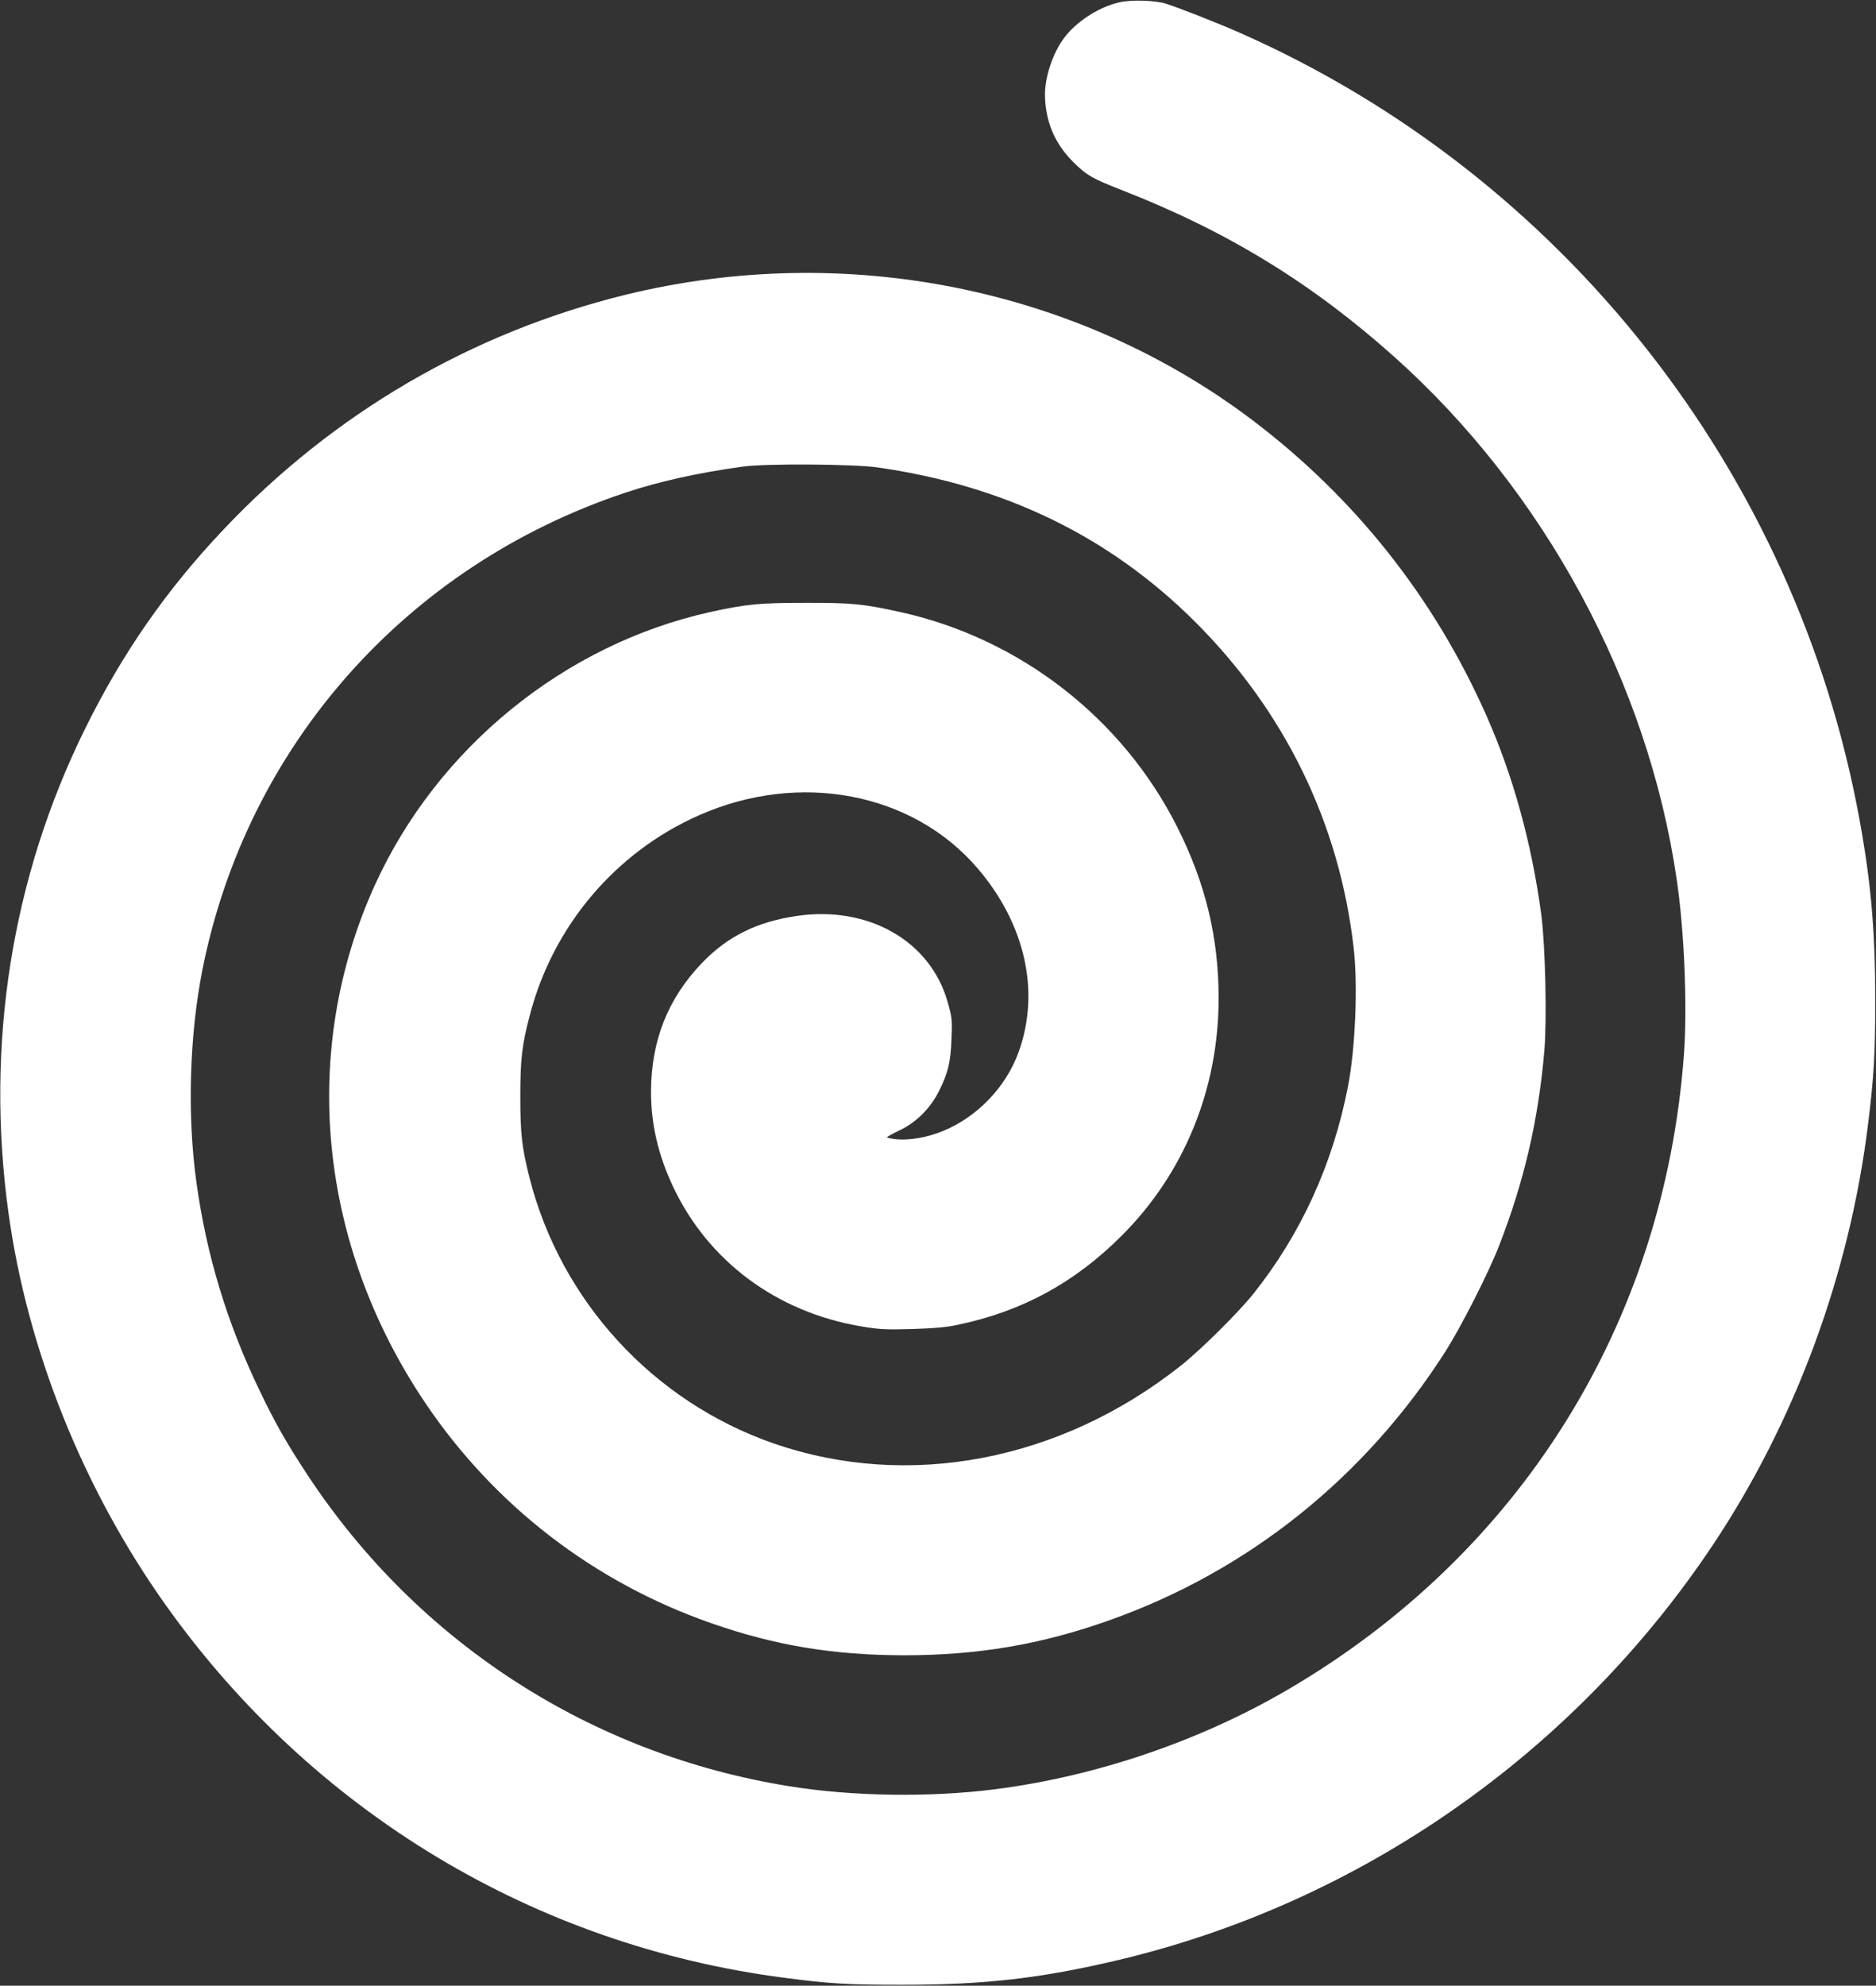 <?xml version="1.0" encoding="utf-8"?>
<!-- Generator: Adobe Illustrator 24.3.0, SVG Export Plug-In . SVG Version: 6.00 Build 0)  -->
<svg version="1.1" id="Layer_1" xmlns="http://www.w3.org/2000/svg" xmlns:xlink="http://www.w3.org/1999/xlink" x="0px" y="0px"
	 viewBox="0 0 1210 1280" style="enable-background:new 0 0 1210 1280;" xml:space="preserve">
<rect x="0" y="0" width="1210" height="1280" fill="#333333" stroke="none"/>
<style type="text/css">
	.st0{fill:#FFFFFF;}
</style>
<g transform="translate(0,1280) scale(0.1,-0.1)">
	<path class="st0" d="M7220,12785c-120-27-254-108-337-205c-82-94-143-262-143-389c1-168,61-314,179-432c90-90,124-109,318-185
		c677-264,1225-599,1758-1076c966-864,1633-2097,1819-3363c50-334,70-828,47-1135c-129-1733-1058-3219-2561-4095
		c-565-329-1232-556-1885-639c-416-53-918-46-1325,20c-1277,205-2393,925-3105,2004c-134,203-211,338-310,545
		c-212,440-344,877-409,1350c-59,431-44,938,39,1361c286,1444,1314,2606,2725,3077c219,73,469,129,760,169c150,21,711,17,870-5
		c819-117,1494-444,2045-992c581-578,934-1301,1026-2105c28-241,11-650-37-895c-98-502-304-951-610-1335c-95-119-339-361-464-460
		c-778-618-1761-806-2631-504c-777,270-1372,918-1574,1713c-49,195-59,281-59,521c0,242,10,332,61,525c149,575,552,1051,1090,1289
		c649,288,1380,148,1799-342c308-360,405-798,263-1186c-81-223-264-414-485-506c-99-41-217-62-301-54c-35,4-63,10-62,13
		c0,3,37,24,82,45c110,53,200,144,256,258c57,116,73,183,78,334c5,123,3,137-25,236c-112,393-511,621-972,554
		c-258-38-446-131-611-302c-222-231-329-502-330-831c0-211,46-407,142-612c227-481,668-809,1214-901c114-19,154-22,325-17
		c138,4,223,11,291,26c416,85,761,272,1064,576c403,402,625,945,625,1531c0,391-85,742-267,1103c-353,701-1013,1214-1783,1385
		c-240,53-315,61-615,60c-299,0-380-8-613-59c-941-208-1762-876-2164-1760c-487-1071-366-2313,326-3340c446-661,1089-1156,1846-1419
		c409-143,786-205,1238-206c480,0,888,69,1331,227c893,317,1646,920,2165,1733c99,156,276,503,343,675c163,416,256,818,294,1263
		c17,205,6,682-20,877c-62,460-181,893-355,1285c-337,759-847,1401-1507,1901c-1131,855-2630,1155-4044,809
		c-994-244-1885-764-2594-1514c-370-391-651-796-891-1281C75,7144-96,6068,55,4980c122-882,481-1777,1013-2525
		C2016,1122,3449,259,5060,51c296-39,411-45,765-45c528,0,892,42,1390,160c1558,370,2936,1332,3832,2674c533,799,883,1748,1002,2715
		c37,298,46,446,46,800c0,444-27,755-101,1160c-409,2242-1915,4155-3998,5074c-133,59-393,161-475,187
		C7452,12798,7297,12803,7220,12785z"/>
</g>
</svg>
